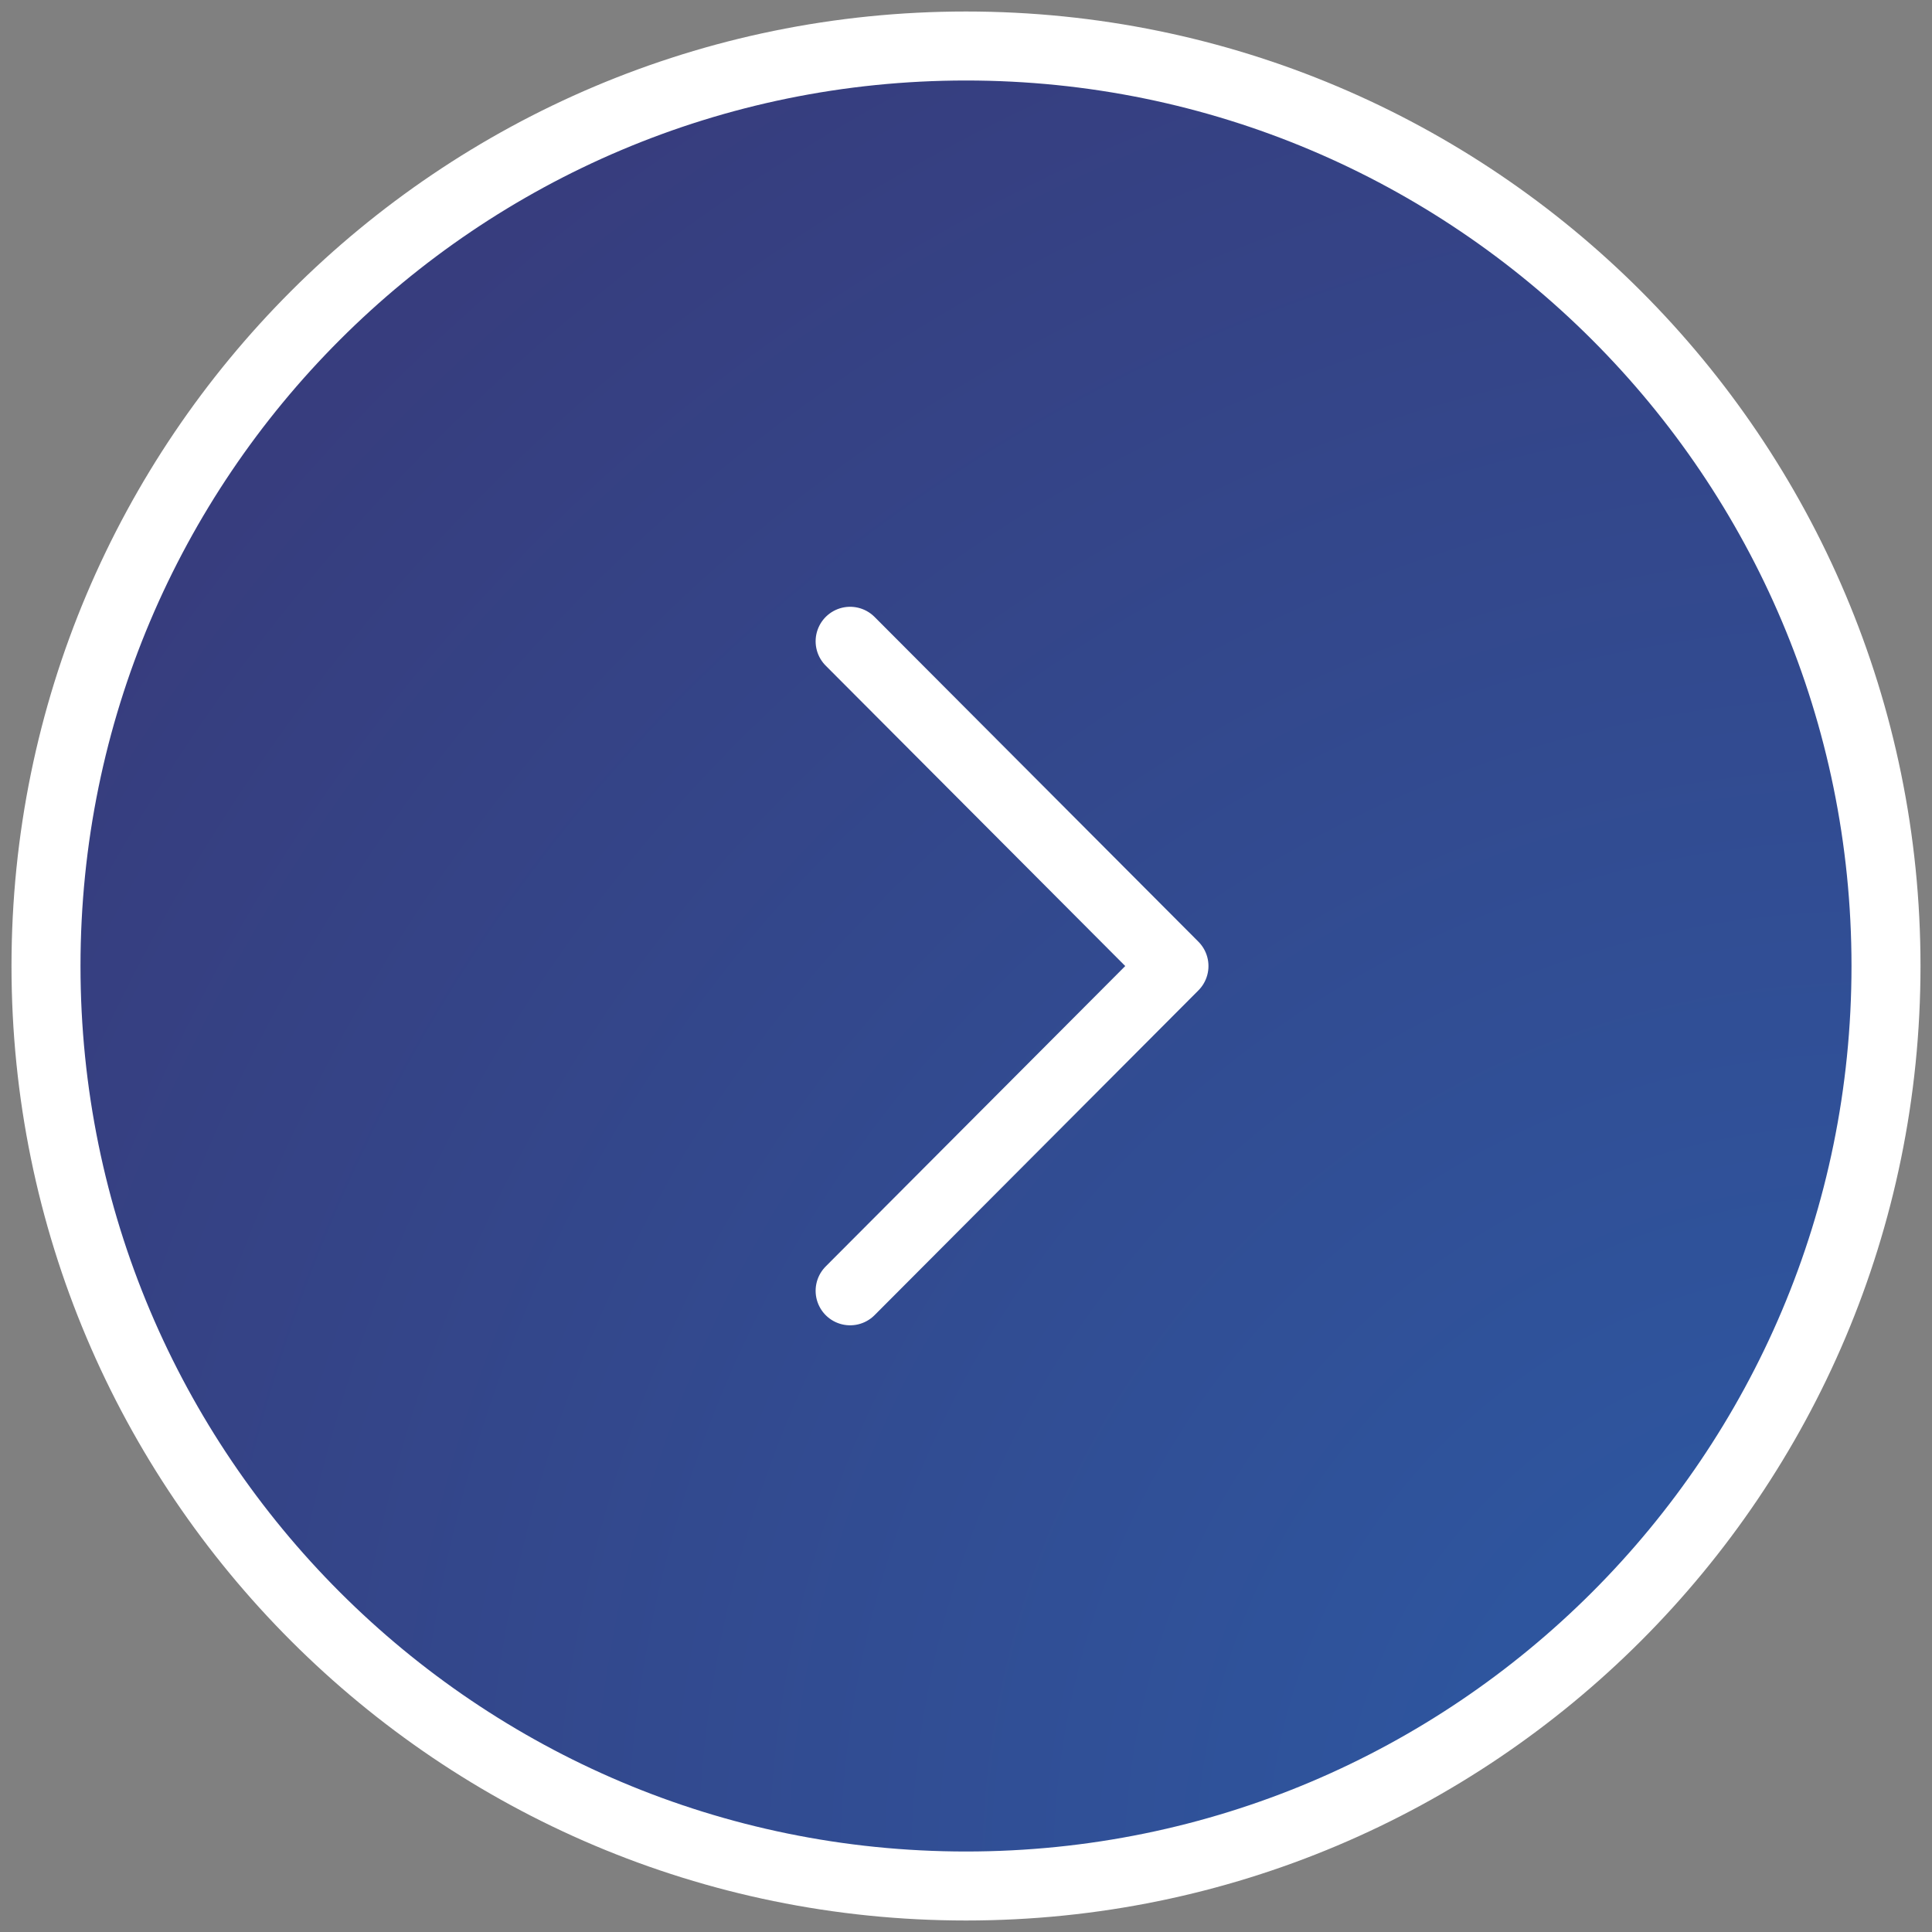 <svg width="42" height="42" viewBox="0 0 42 42" fill="none" xmlns="http://www.w3.org/2000/svg">
<rect x="0" y="0" width="42" height="42" fill="#808080" stroke="none"/>
<path d="M41 21C41 9.954 32.046 1 21 1C9.954 1 1 9.954 1 21C1 32.046 9.954 41 21 41C32.046 41 41 32.046 41 21Z" fill="url(#paint0_radial_20_1423)"/>
<path d="M18.481 28.061L25.521 21.001L18.481 13.941" fill="url(#paint1_radial_20_1423)"/>
<path d="M18.481 28.061L25.521 21.001L18.481 13.941M41 21C41 9.954 32.046 1 21 1C9.954 1 1 9.954 1 21C1 32.046 9.954 41 21 41C32.046 41 41 32.046 41 21Z" stroke="white" stroke-width="1.5" stroke-linecap="round" stroke-linejoin="round"/>
<defs>
<radialGradient id="paint0_radial_20_1423" cx="0" cy="0" r="1" gradientUnits="userSpaceOnUse" gradientTransform="translate(41 41) rotate(-135) scale(56.569)">
<stop stop-color="#2C5BA6"/>
<stop offset="1" stop-color="#393776"/>
</radialGradient>
<radialGradient id="paint1_radial_20_1423" cx="0" cy="0" r="1" gradientUnits="userSpaceOnUse" gradientTransform="translate(41 41) rotate(-135) scale(56.569)">
<stop stop-color="#2C5BA6"/>
<stop offset="1" stop-color="#393776"/>
</radialGradient>
</defs>
</svg>
